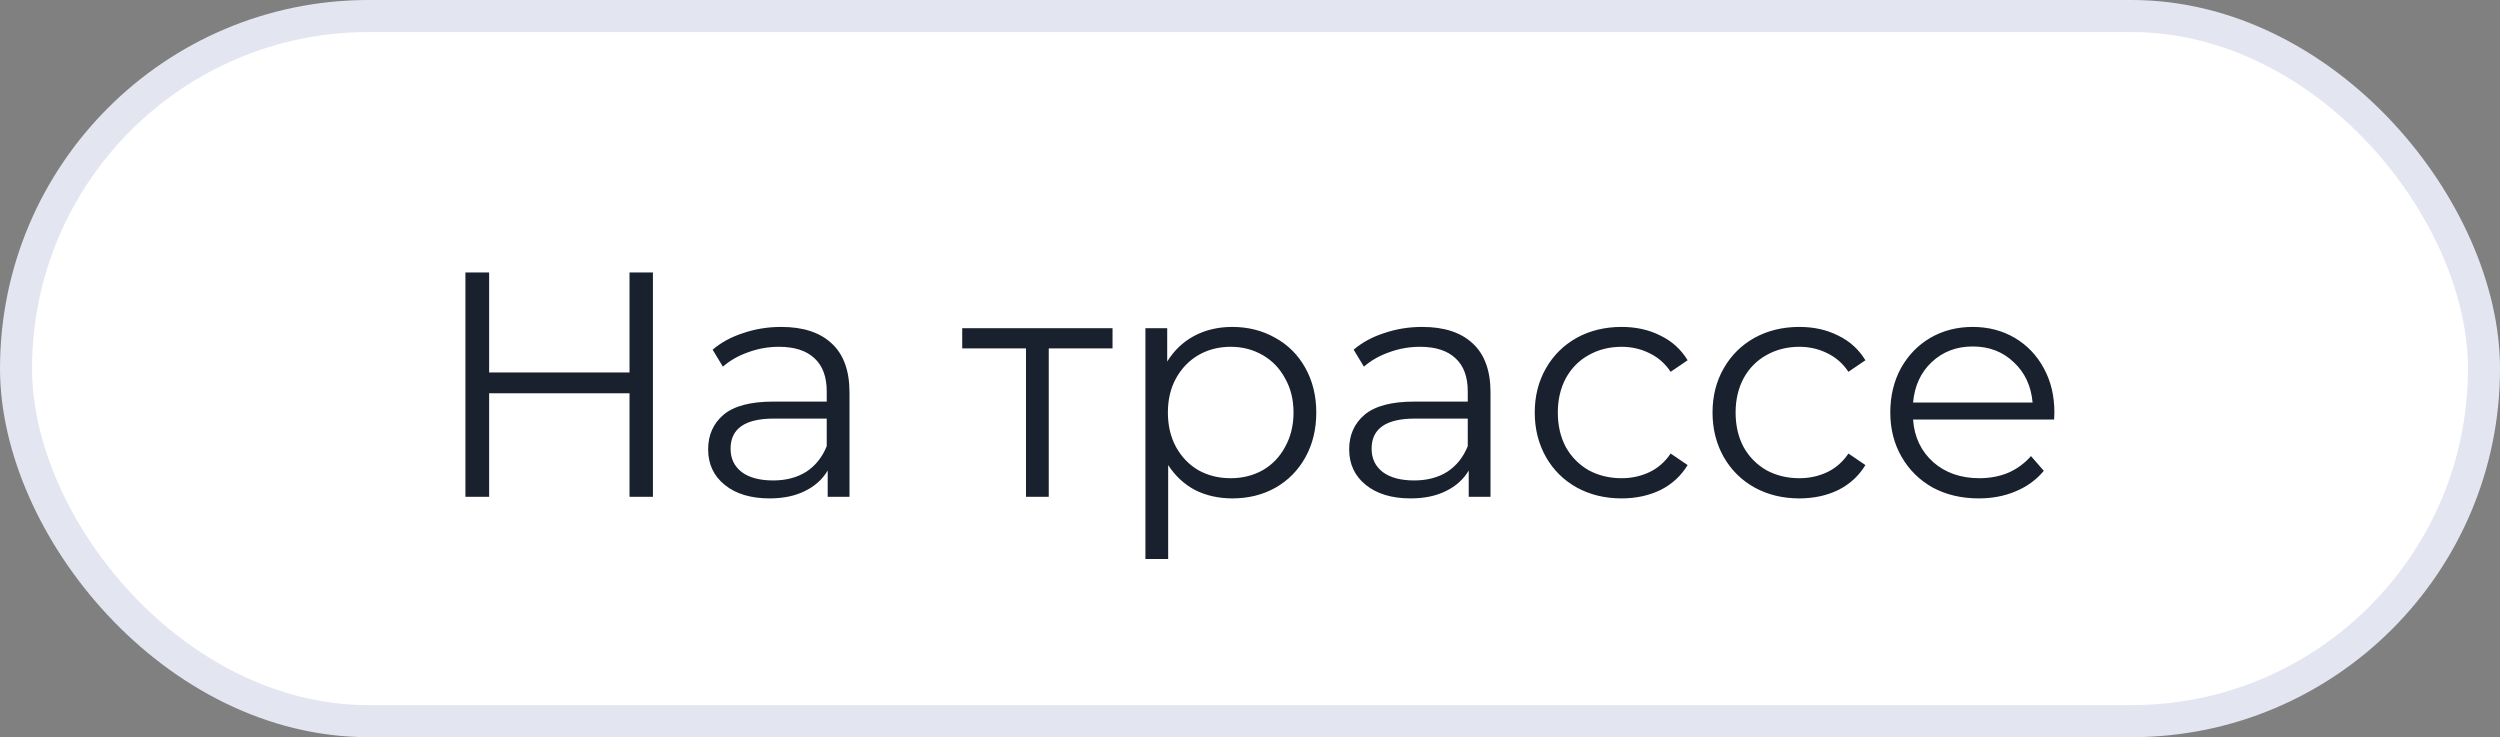 <?xml version="1.0" encoding="UTF-8"?> <svg xmlns="http://www.w3.org/2000/svg" width="78" height="23" viewBox="0 0 78 23" fill="none"><rect x="0" y="0" width="78" height="23" fill="#808080" stroke="none"/><rect x="0.5" y="0.5" width="77" height="22" rx="11" fill="white"></rect><rect x="0.5" y="0.5" width="77" height="22" rx="11" stroke="#E3E6F0"></rect><path d="M20.371 8.5V15.5H19.641V12.27H15.261V15.5H14.521V8.5H15.261V11.62H19.641V8.5H20.371ZM24.374 10.2C25.06 10.2 25.587 10.373 25.954 10.72C26.32 11.06 26.504 11.567 26.504 12.24V15.5H25.824V14.68C25.664 14.953 25.427 15.167 25.114 15.32C24.807 15.473 24.44 15.55 24.014 15.55C23.427 15.55 22.96 15.41 22.614 15.13C22.267 14.85 22.094 14.48 22.094 14.02C22.094 13.573 22.254 13.213 22.574 12.94C22.9 12.667 23.417 12.53 24.124 12.53H25.794V12.21C25.794 11.757 25.667 11.413 25.414 11.18C25.16 10.94 24.79 10.82 24.304 10.82C23.97 10.82 23.65 10.877 23.344 10.99C23.037 11.097 22.774 11.247 22.554 11.44L22.234 10.91C22.5 10.683 22.82 10.51 23.194 10.39C23.567 10.263 23.96 10.2 24.374 10.2ZM24.124 14.99C24.524 14.99 24.867 14.9 25.154 14.72C25.44 14.533 25.654 14.267 25.794 13.92V13.06H24.144C23.244 13.06 22.794 13.373 22.794 14C22.794 14.307 22.91 14.55 23.144 14.73C23.377 14.903 23.704 14.99 24.124 14.99ZM34.711 10.87H32.721V15.5H32.011V10.87H30.021V10.24H34.711V10.87ZM38.447 10.2C38.941 10.2 39.388 10.313 39.788 10.54C40.188 10.76 40.501 11.073 40.727 11.48C40.954 11.887 41.068 12.35 41.068 12.87C41.068 13.397 40.954 13.863 40.727 14.27C40.501 14.677 40.188 14.993 39.788 15.22C39.394 15.44 38.947 15.55 38.447 15.55C38.021 15.55 37.634 15.463 37.288 15.29C36.947 15.11 36.667 14.85 36.447 14.51V17.44H35.737V10.24H36.417V11.28C36.631 10.933 36.911 10.667 37.258 10.48C37.611 10.293 38.008 10.2 38.447 10.2ZM38.398 14.92C38.764 14.92 39.097 14.837 39.398 14.67C39.697 14.497 39.931 14.253 40.097 13.94C40.271 13.627 40.358 13.27 40.358 12.87C40.358 12.47 40.271 12.117 40.097 11.81C39.931 11.497 39.697 11.253 39.398 11.08C39.097 10.907 38.764 10.82 38.398 10.82C38.024 10.82 37.688 10.907 37.388 11.08C37.094 11.253 36.861 11.497 36.688 11.81C36.521 12.117 36.438 12.47 36.438 12.87C36.438 13.27 36.521 13.627 36.688 13.94C36.861 14.253 37.094 14.497 37.388 14.67C37.688 14.837 38.024 14.92 38.398 14.92ZM44.374 10.2C45.06 10.2 45.587 10.373 45.954 10.72C46.32 11.06 46.504 11.567 46.504 12.24V15.5H45.824V14.68C45.664 14.953 45.427 15.167 45.114 15.32C44.807 15.473 44.44 15.55 44.014 15.55C43.427 15.55 42.96 15.41 42.614 15.13C42.267 14.85 42.094 14.48 42.094 14.02C42.094 13.573 42.254 13.213 42.574 12.94C42.9 12.667 43.417 12.53 44.124 12.53H45.794V12.21C45.794 11.757 45.667 11.413 45.414 11.18C45.16 10.94 44.79 10.82 44.304 10.82C43.97 10.82 43.65 10.877 43.344 10.99C43.037 11.097 42.774 11.247 42.554 11.44L42.234 10.91C42.5 10.683 42.82 10.51 43.194 10.39C43.567 10.263 43.96 10.2 44.374 10.2ZM44.124 14.99C44.524 14.99 44.867 14.9 45.154 14.72C45.44 14.533 45.654 14.267 45.794 13.92V13.06H44.144C43.244 13.06 42.794 13.373 42.794 14C42.794 14.307 42.91 14.55 43.144 14.73C43.377 14.903 43.704 14.99 44.124 14.99ZM50.594 15.55C50.074 15.55 49.607 15.437 49.194 15.21C48.787 14.983 48.467 14.667 48.234 14.26C48.001 13.847 47.884 13.383 47.884 12.87C47.884 12.357 48.001 11.897 48.234 11.49C48.467 11.083 48.787 10.767 49.194 10.54C49.607 10.313 50.074 10.2 50.594 10.2C51.047 10.2 51.45 10.29 51.804 10.47C52.164 10.643 52.447 10.9 52.654 11.24L52.124 11.6C51.95 11.34 51.73 11.147 51.464 11.02C51.197 10.887 50.907 10.82 50.594 10.82C50.214 10.82 49.87 10.907 49.564 11.08C49.264 11.247 49.027 11.487 48.854 11.8C48.687 12.113 48.604 12.47 48.604 12.87C48.604 13.277 48.687 13.637 48.854 13.95C49.027 14.257 49.264 14.497 49.564 14.67C49.87 14.837 50.214 14.92 50.594 14.92C50.907 14.92 51.197 14.857 51.464 14.73C51.73 14.603 51.95 14.41 52.124 14.15L52.654 14.51C52.447 14.85 52.164 15.11 51.804 15.29C51.444 15.463 51.041 15.55 50.594 15.55ZM56.141 15.55C55.621 15.55 55.154 15.437 54.741 15.21C54.334 14.983 54.014 14.667 53.781 14.26C53.547 13.847 53.431 13.383 53.431 12.87C53.431 12.357 53.547 11.897 53.781 11.49C54.014 11.083 54.334 10.767 54.741 10.54C55.154 10.313 55.621 10.2 56.141 10.2C56.594 10.2 56.997 10.29 57.351 10.47C57.711 10.643 57.994 10.9 58.201 11.24L57.671 11.6C57.497 11.34 57.277 11.147 57.011 11.02C56.744 10.887 56.454 10.82 56.141 10.82C55.761 10.82 55.417 10.907 55.111 11.08C54.811 11.247 54.574 11.487 54.401 11.8C54.234 12.113 54.151 12.47 54.151 12.87C54.151 13.277 54.234 13.637 54.401 13.95C54.574 14.257 54.811 14.497 55.111 14.67C55.417 14.837 55.761 14.92 56.141 14.92C56.454 14.92 56.744 14.857 57.011 14.73C57.277 14.603 57.497 14.41 57.671 14.15L58.201 14.51C57.994 14.85 57.711 15.11 57.351 15.29C56.991 15.463 56.587 15.55 56.141 15.55ZM64.088 13.09H59.688C59.727 13.637 59.938 14.08 60.318 14.42C60.697 14.753 61.178 14.92 61.758 14.92C62.084 14.92 62.384 14.863 62.657 14.75C62.931 14.63 63.167 14.457 63.367 14.23L63.767 14.69C63.534 14.97 63.241 15.183 62.888 15.33C62.541 15.477 62.157 15.55 61.737 15.55C61.197 15.55 60.718 15.437 60.297 15.21C59.884 14.977 59.561 14.657 59.328 14.25C59.094 13.843 58.977 13.383 58.977 12.87C58.977 12.357 59.087 11.897 59.307 11.49C59.534 11.083 59.841 10.767 60.227 10.54C60.621 10.313 61.061 10.2 61.547 10.2C62.034 10.2 62.471 10.313 62.858 10.54C63.244 10.767 63.547 11.083 63.767 11.49C63.987 11.89 64.097 12.35 64.097 12.87L64.088 13.09ZM61.547 10.81C61.041 10.81 60.614 10.973 60.267 11.3C59.928 11.62 59.734 12.04 59.688 12.56H63.417C63.371 12.04 63.174 11.62 62.828 11.3C62.487 10.973 62.061 10.81 61.547 10.81Z" fill="#18212D"></path></svg> 